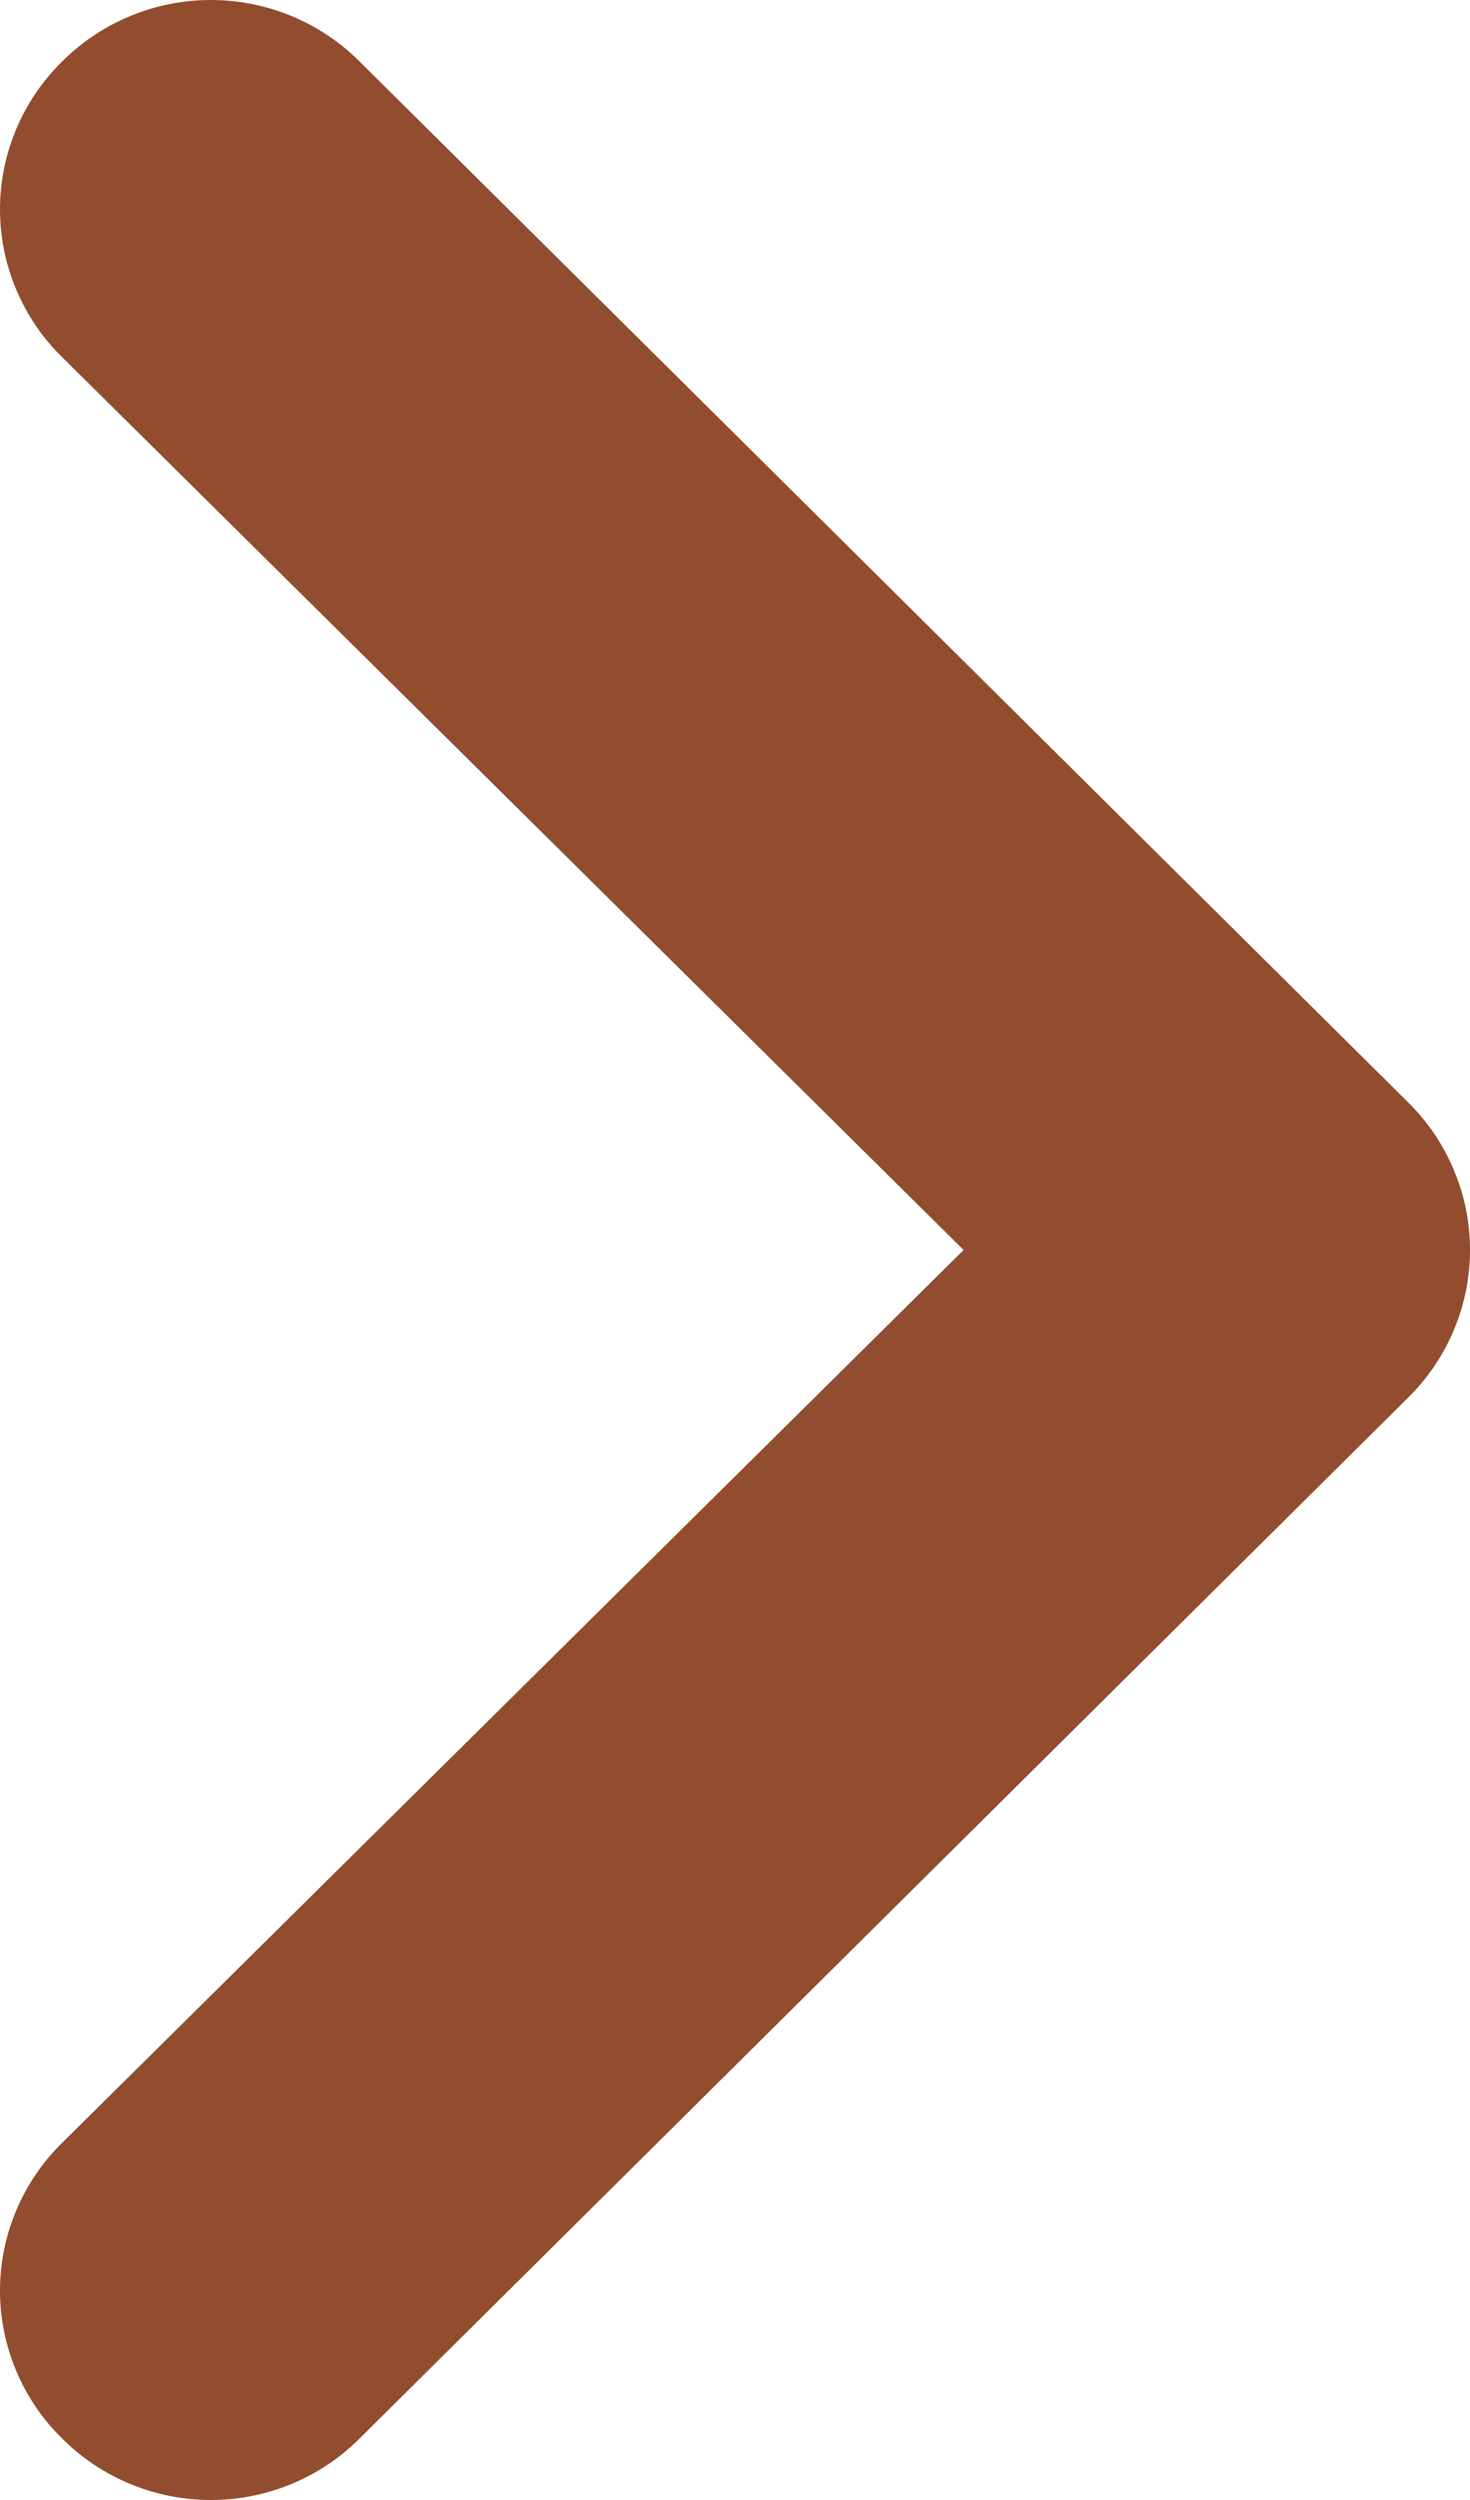 <svg width="10" height="17" viewBox="0 0 10 17" fill="none" xmlns="http://www.w3.org/2000/svg">
<path d="M0.422 0.419C0.554 0.286 0.712 0.181 0.886 0.109C1.06 0.037 1.246 0 1.434 0C1.623 0 1.809 0.037 1.983 0.109C2.157 0.181 2.314 0.286 2.447 0.419L9.578 7.495C9.712 7.627 9.818 7.783 9.89 7.956C9.963 8.128 10 8.313 10 8.5C10 8.687 9.963 8.872 9.89 9.044C9.818 9.217 9.712 9.373 9.578 9.505L2.447 16.581C2.314 16.714 2.157 16.819 1.983 16.891C1.809 16.963 1.623 17 1.434 17C1.246 17 1.06 16.963 0.886 16.891C0.712 16.819 0.554 16.714 0.422 16.581C0.288 16.45 0.182 16.293 0.11 16.121C0.037 15.948 0 15.763 0 15.576C0 15.39 0.037 15.205 0.11 15.032C0.182 14.86 0.288 14.703 0.422 14.572L6.555 8.5L0.422 2.428C0.288 2.297 0.182 2.14 0.11 1.968C0.037 1.795 0 1.61 0 1.424C0 1.237 0.037 1.052 0.11 0.879C0.182 0.707 0.288 0.55 0.422 0.419Z" fill="#914D2E"/>
</svg>
